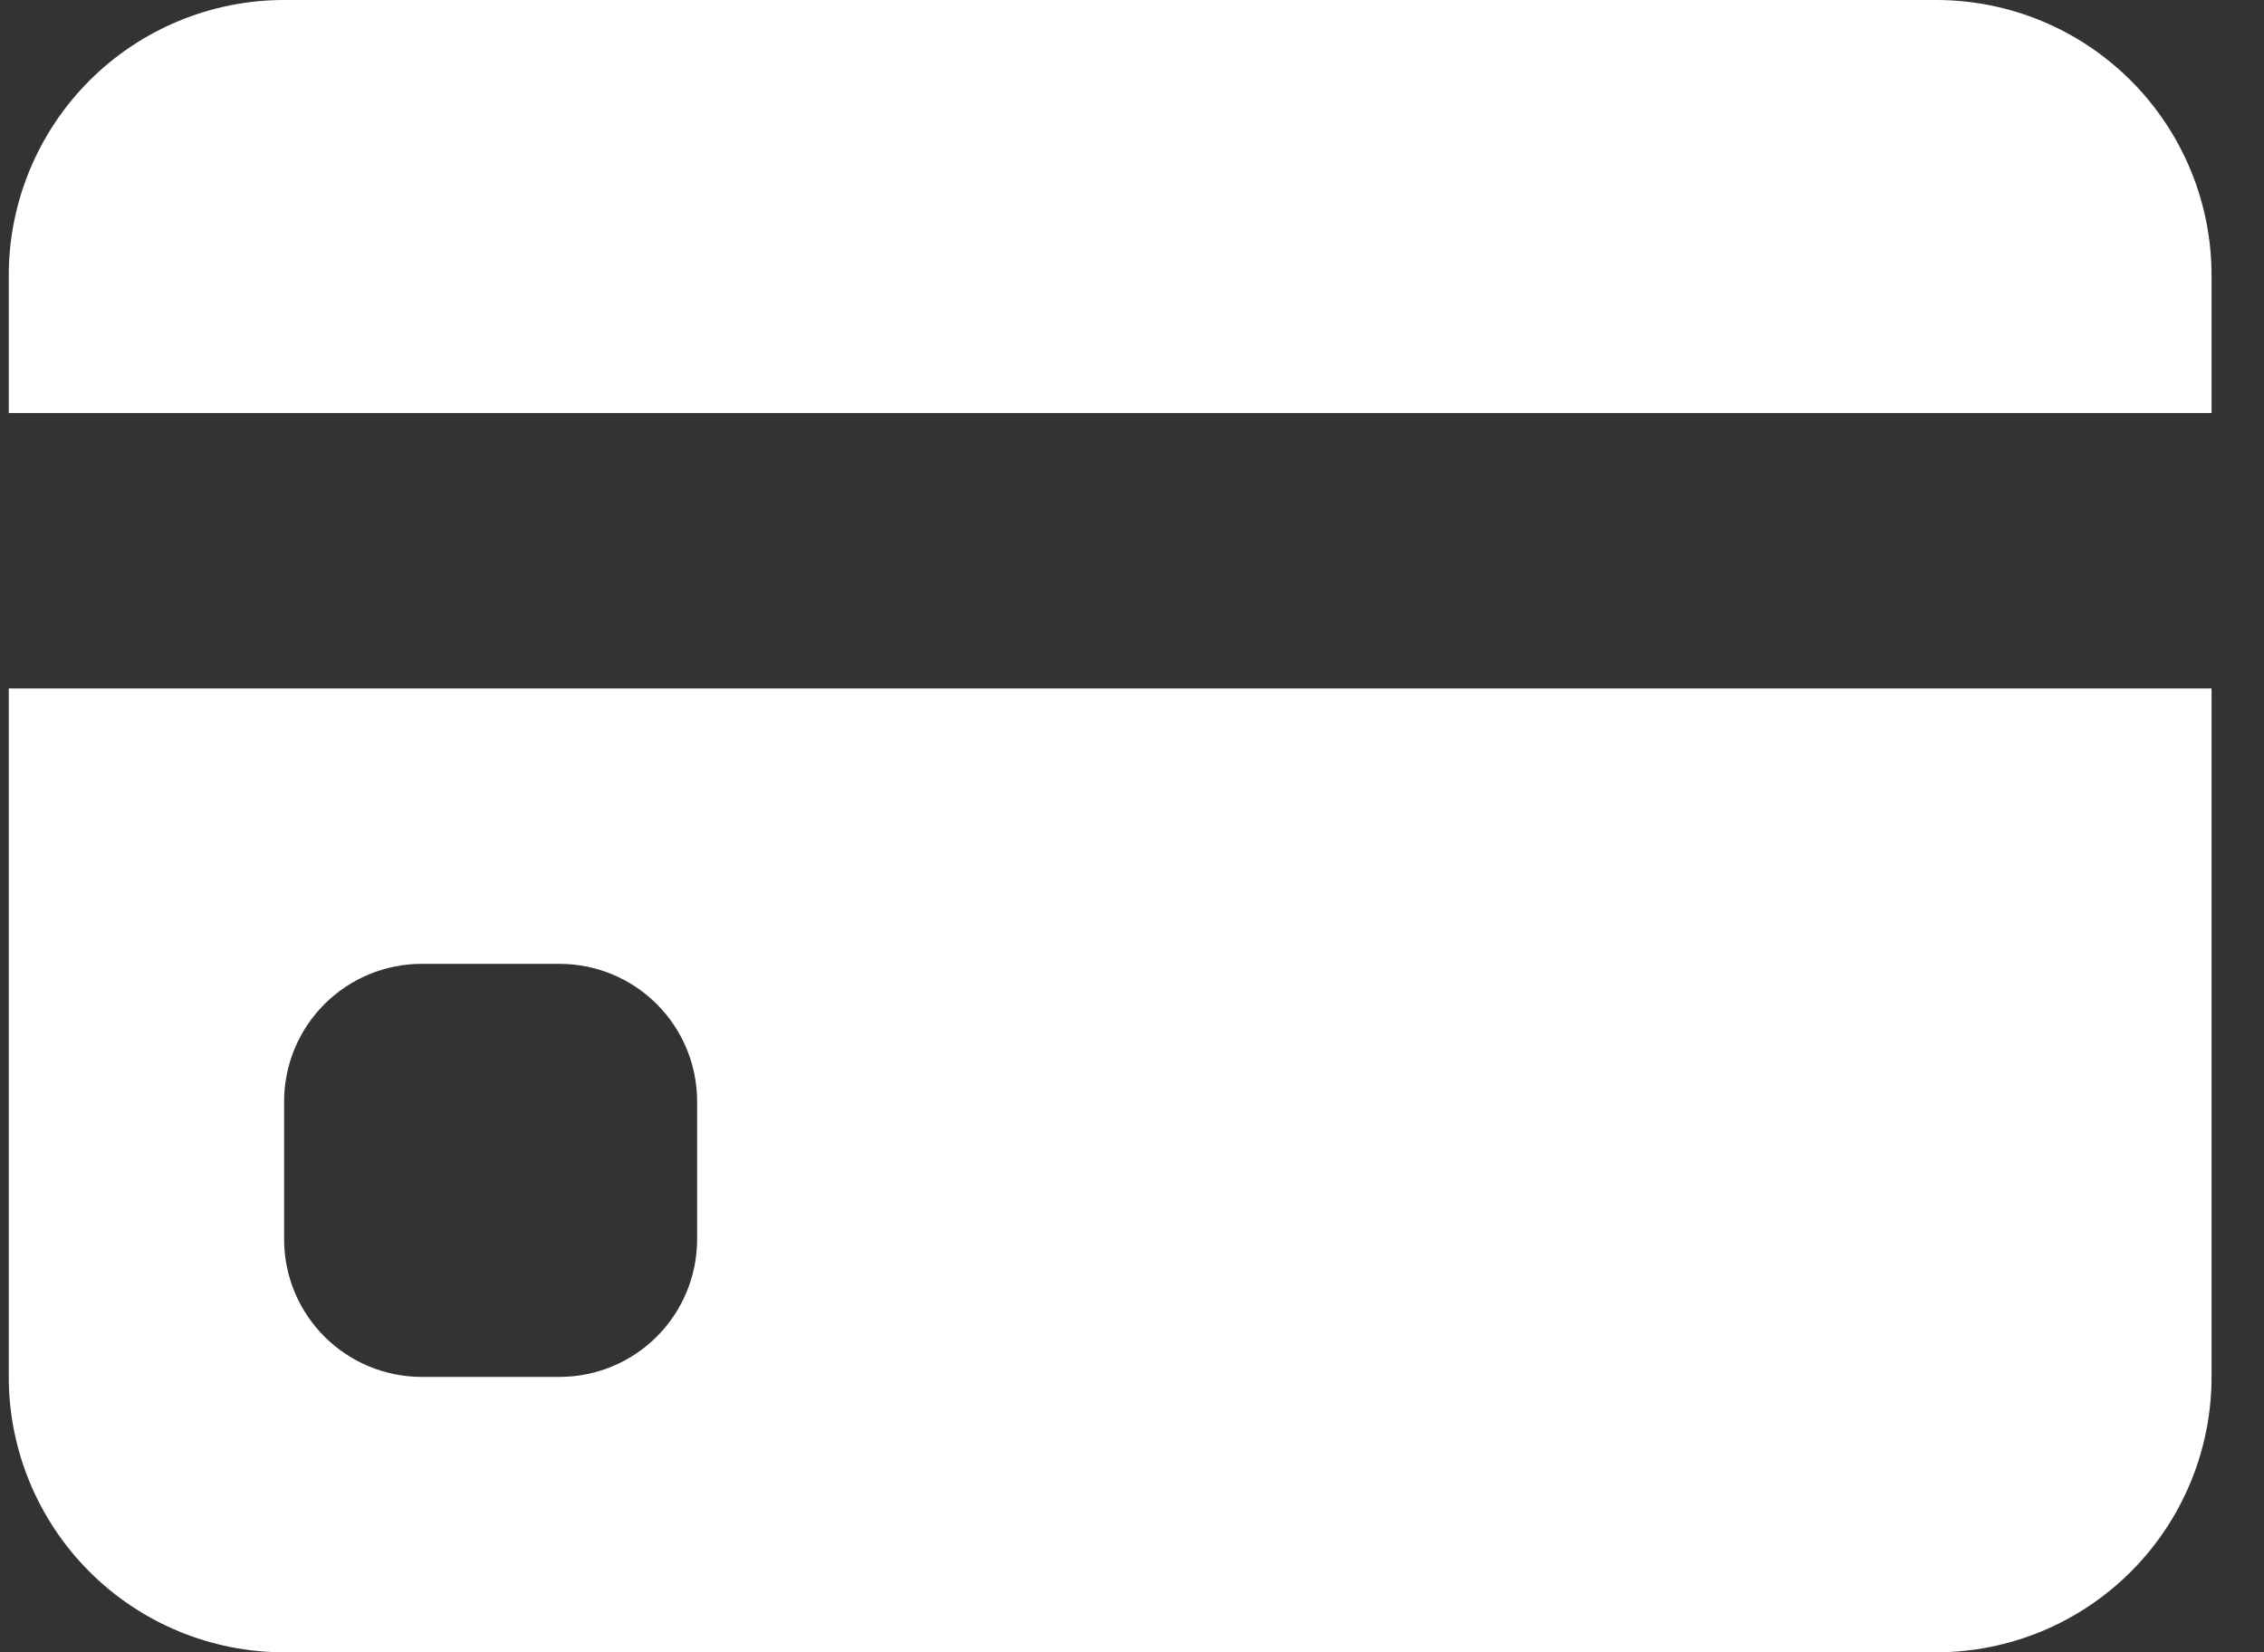 <svg width="37" height="27" viewBox="0 0 37 27" fill="none" xmlns="http://www.w3.org/2000/svg">
<rect x="0" y="0" width="37" height="27" fill="#333333" stroke="none"/>
<path d="M0.143 4.5C0.143 3.307 0.618 2.162 1.461 1.318C2.305 0.474 3.45 0 4.643 0H31.643C32.837 0 33.981 0.474 34.825 1.318C35.669 2.162 36.143 3.307 36.143 4.5V6.75H0.143V4.5ZM0.143 11.25V22.5C0.143 23.694 0.618 24.838 1.461 25.682C2.305 26.526 3.45 27 4.643 27H31.643C32.837 27 33.981 26.526 34.825 25.682C35.669 24.838 36.143 23.694 36.143 22.5V11.25H0.143ZM6.893 15.75H9.143C9.74 15.75 10.312 15.987 10.734 16.409C11.156 16.831 11.393 17.403 11.393 18V20.25C11.393 20.847 11.156 21.419 10.734 21.841C10.312 22.263 9.74 22.5 9.143 22.5H6.893C6.297 22.5 5.724 22.263 5.302 21.841C4.88 21.419 4.643 20.847 4.643 20.25V18C4.643 17.403 4.88 16.831 5.302 16.409C5.724 15.987 6.297 15.75 6.893 15.75Z" fill="white"/>
</svg>
